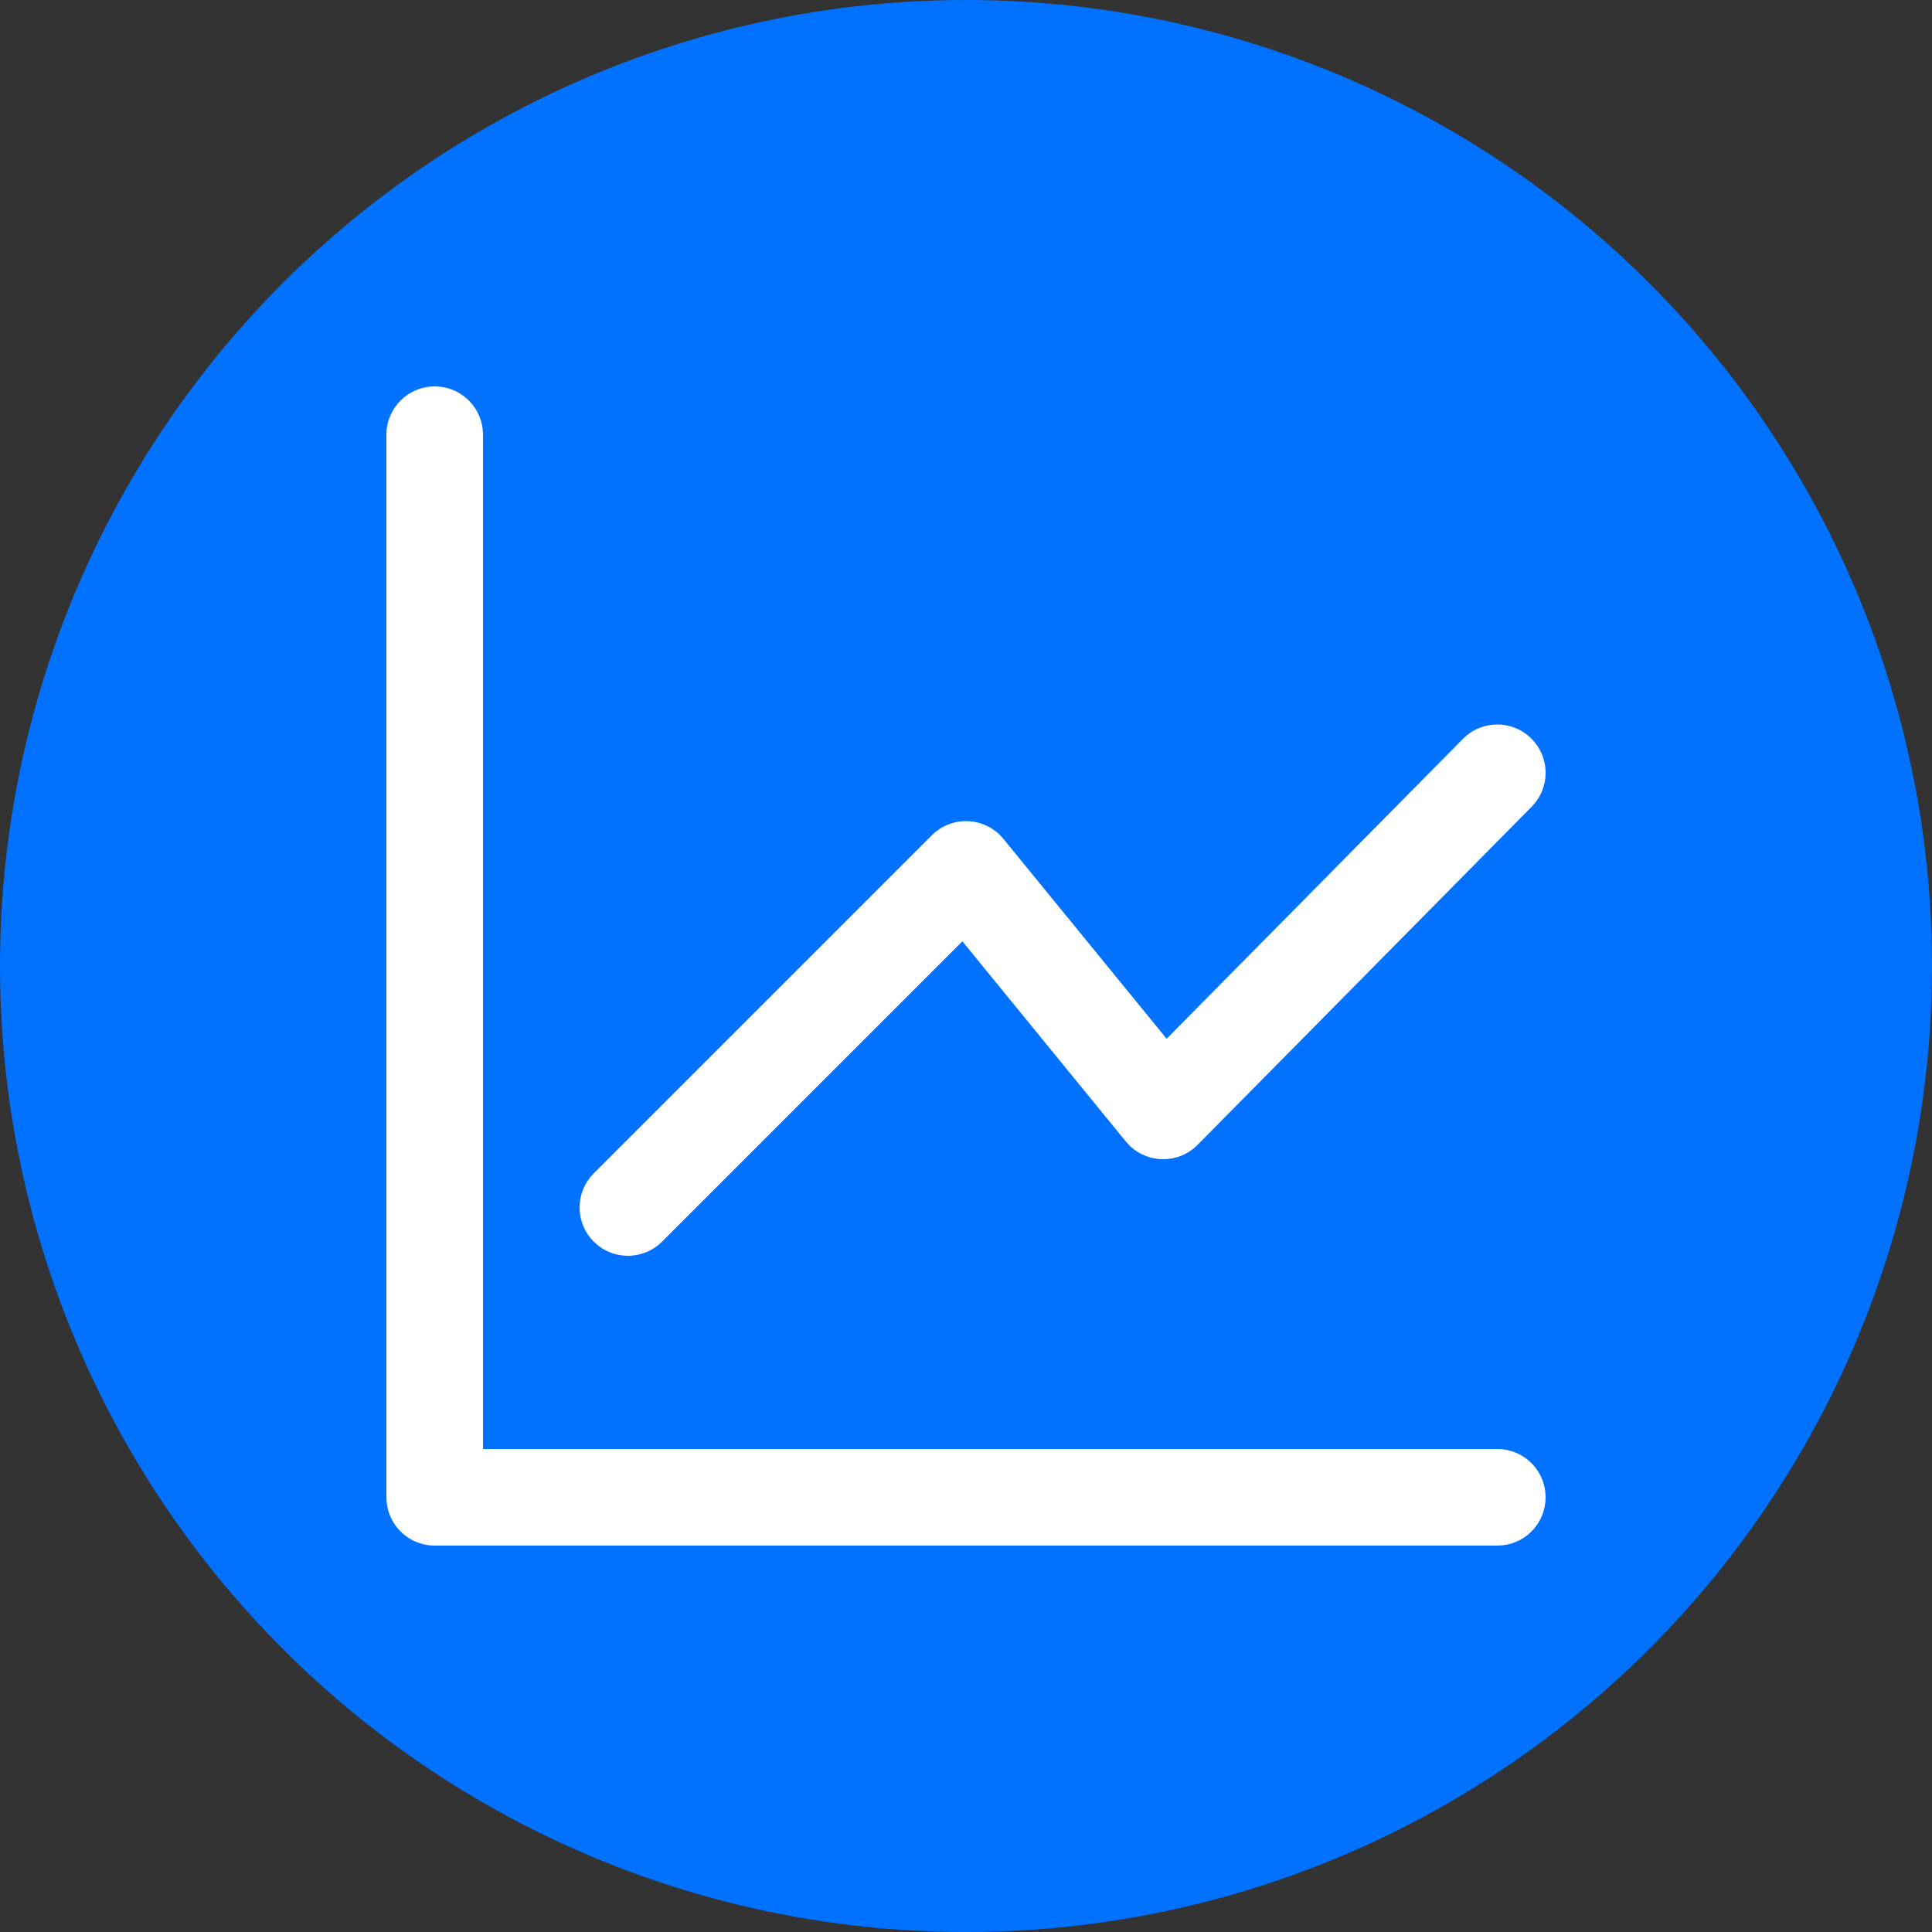 <?xml version="1.0" encoding="UTF-8"?> <svg xmlns="http://www.w3.org/2000/svg" width="40" height="40" viewBox="0 0 40 40" fill="none"><rect x="0" y="0" width="40" height="40" fill="#333333" stroke="none"/> <circle cx="20" cy="20" r="20" fill="#0072FF"></circle> <path fill-rule="evenodd" clip-rule="evenodd" d="M9 8C9.513 8 9.936 8.386 9.993 8.883L10 9V30H31C31.513 30 31.936 30.386 31.993 30.883L32 31C32 31.513 31.614 31.936 31.117 31.993L31 32H9C8.487 32 8.064 31.614 8.007 31.117L8 31V9C8 8.448 8.448 8 9 8ZM31.703 15.289C32.066 15.647 32.097 16.214 31.794 16.608L31.711 16.703L24.795 23.703C24.407 24.096 23.782 24.095 23.394 23.725L23.309 23.633L19.925 19.489L13.707 25.707C13.347 26.068 12.779 26.095 12.387 25.79L12.293 25.707C11.932 25.347 11.905 24.779 12.21 24.387L12.293 24.293L19.293 17.293C19.682 16.904 20.303 16.906 20.69 17.276L20.774 17.367L24.154 21.506L30.289 15.297C30.677 14.904 31.31 14.9 31.703 15.289Z" fill="white"></path> </svg> 